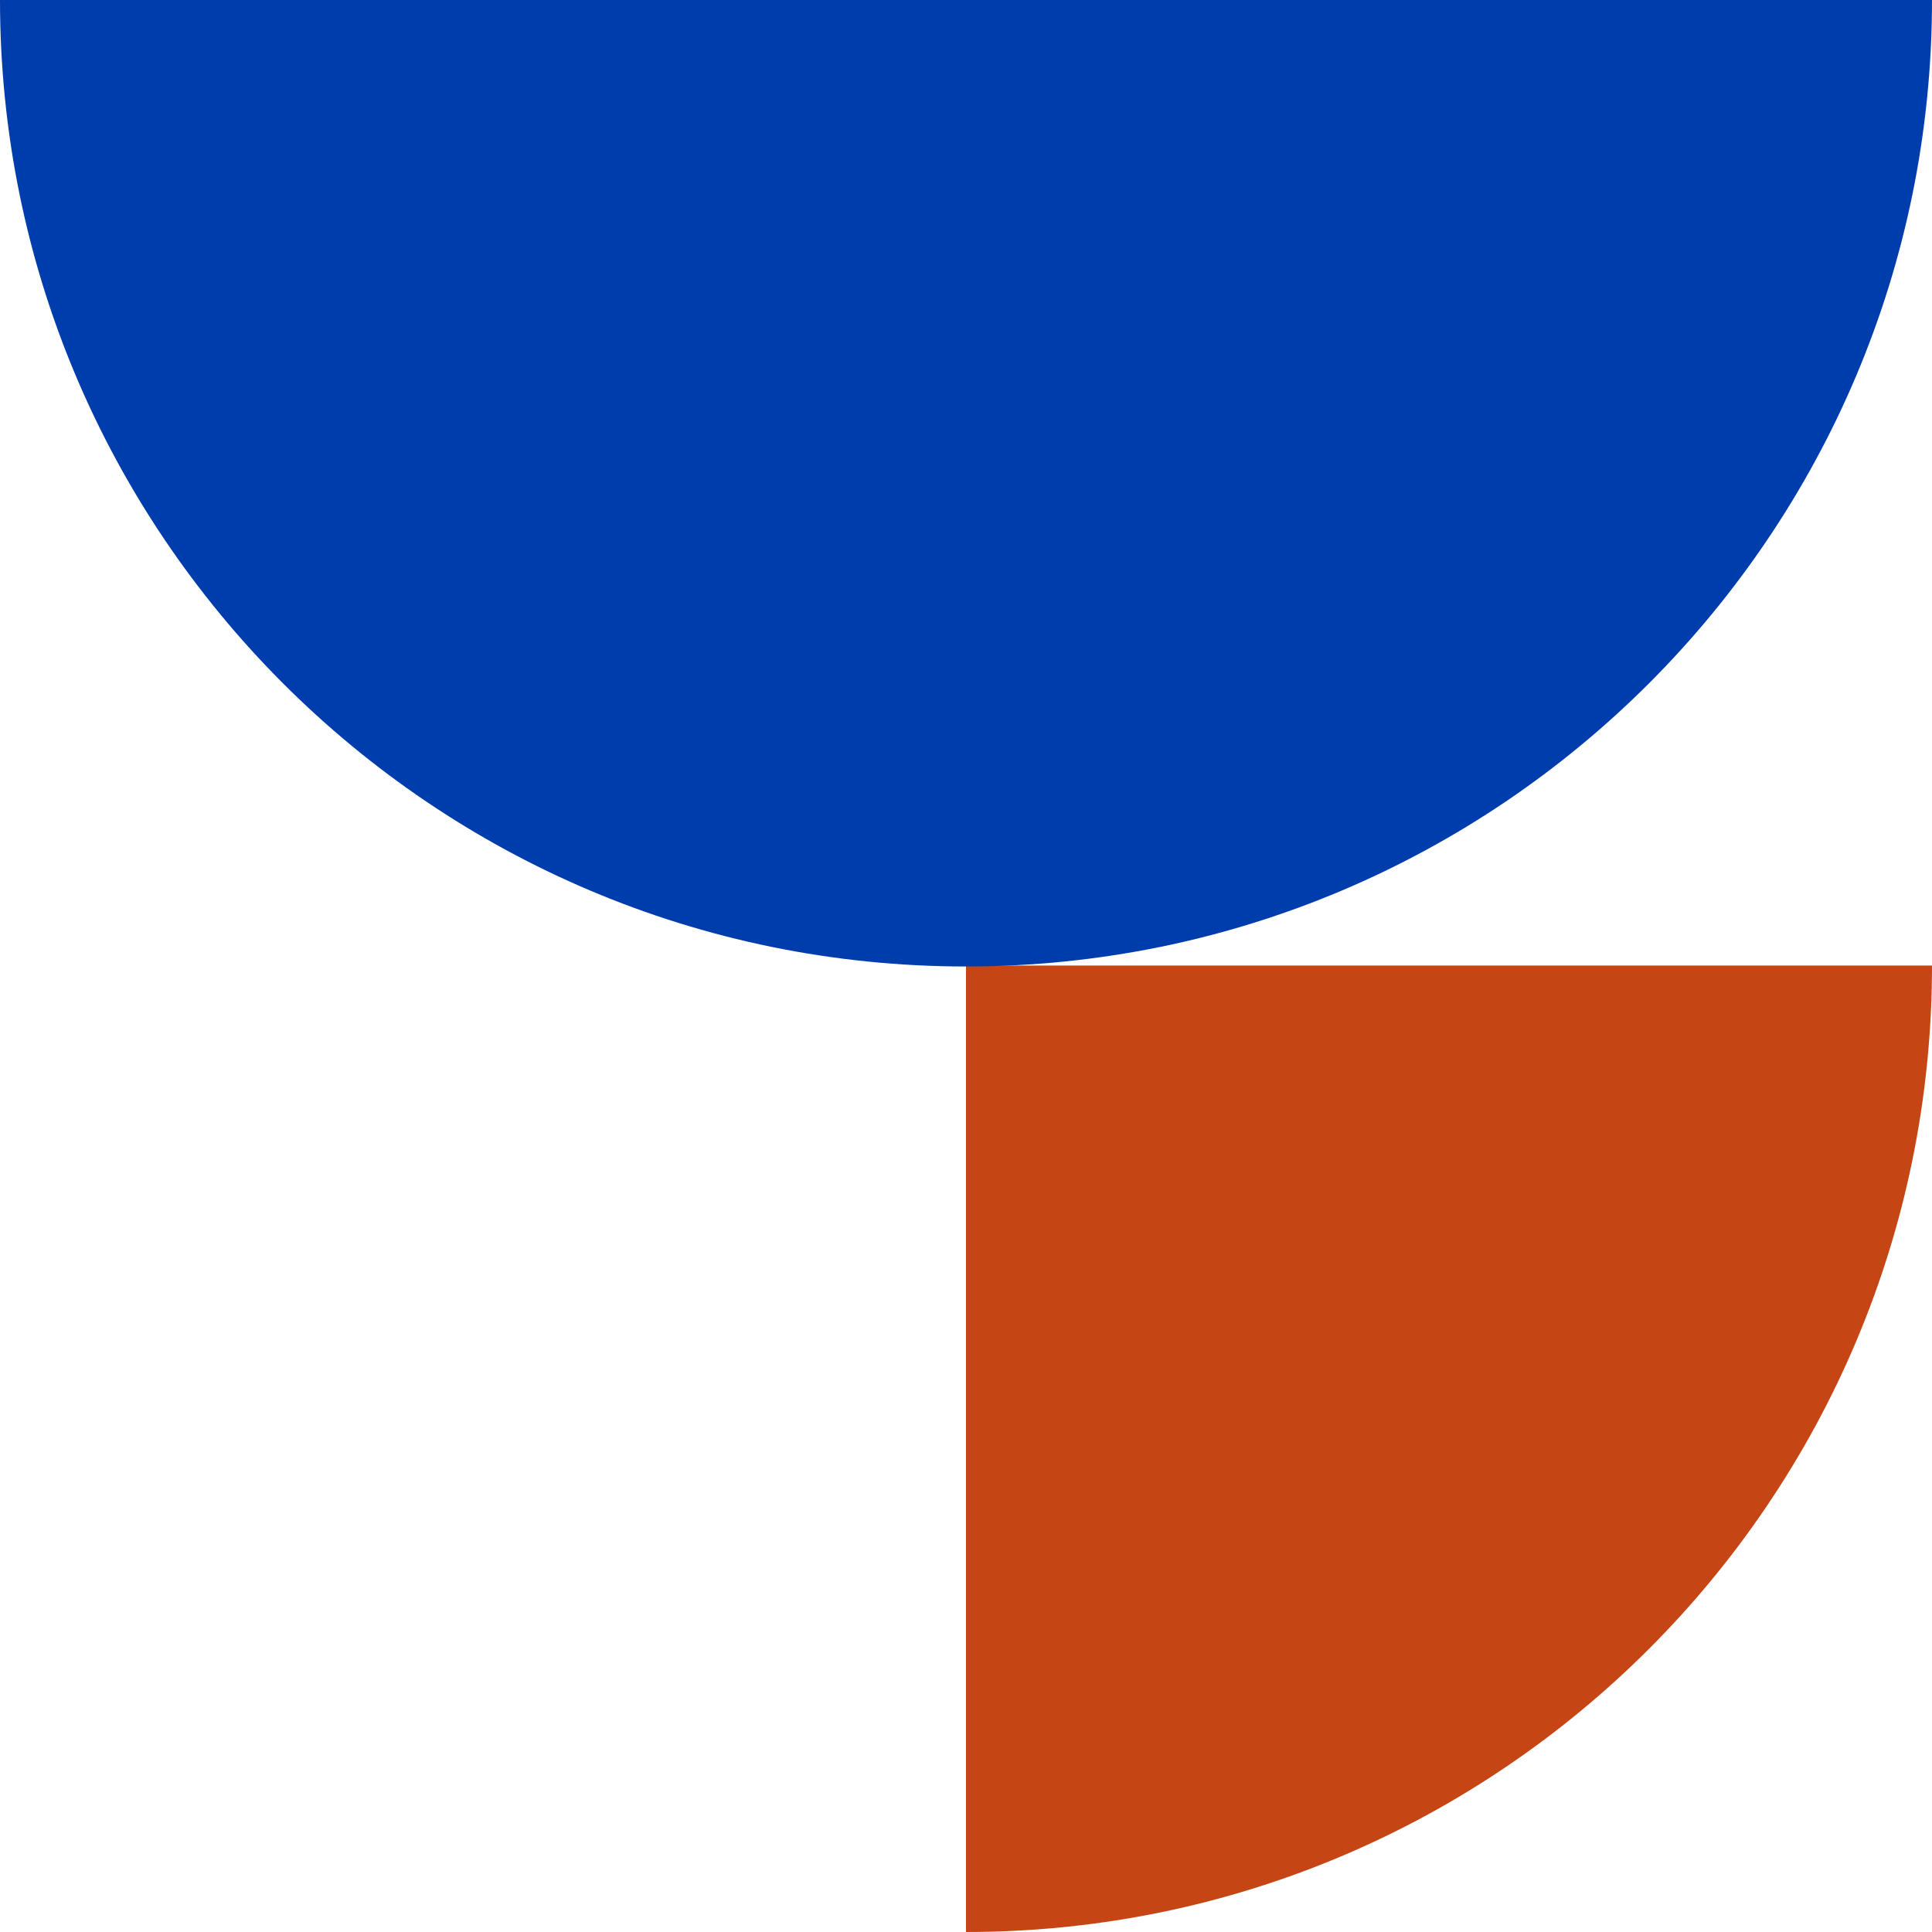 <svg width="180" height="180" viewBox="0 0 180 180" fill="none" xmlns="http://www.w3.org/2000/svg">
<path d="M90 180C139.689 180 180 139.669 180 89.955H90V180Z" fill="#C54614"/>
<path d="M90 90.045C40.311 90.045 0 49.714 0 0H90V90.045Z" fill="#003DAC"/>
<path d="M90 90.045V0H180C180 49.714 139.689 90.045 90 90.045Z" fill="#003DAC"/>
</svg>
